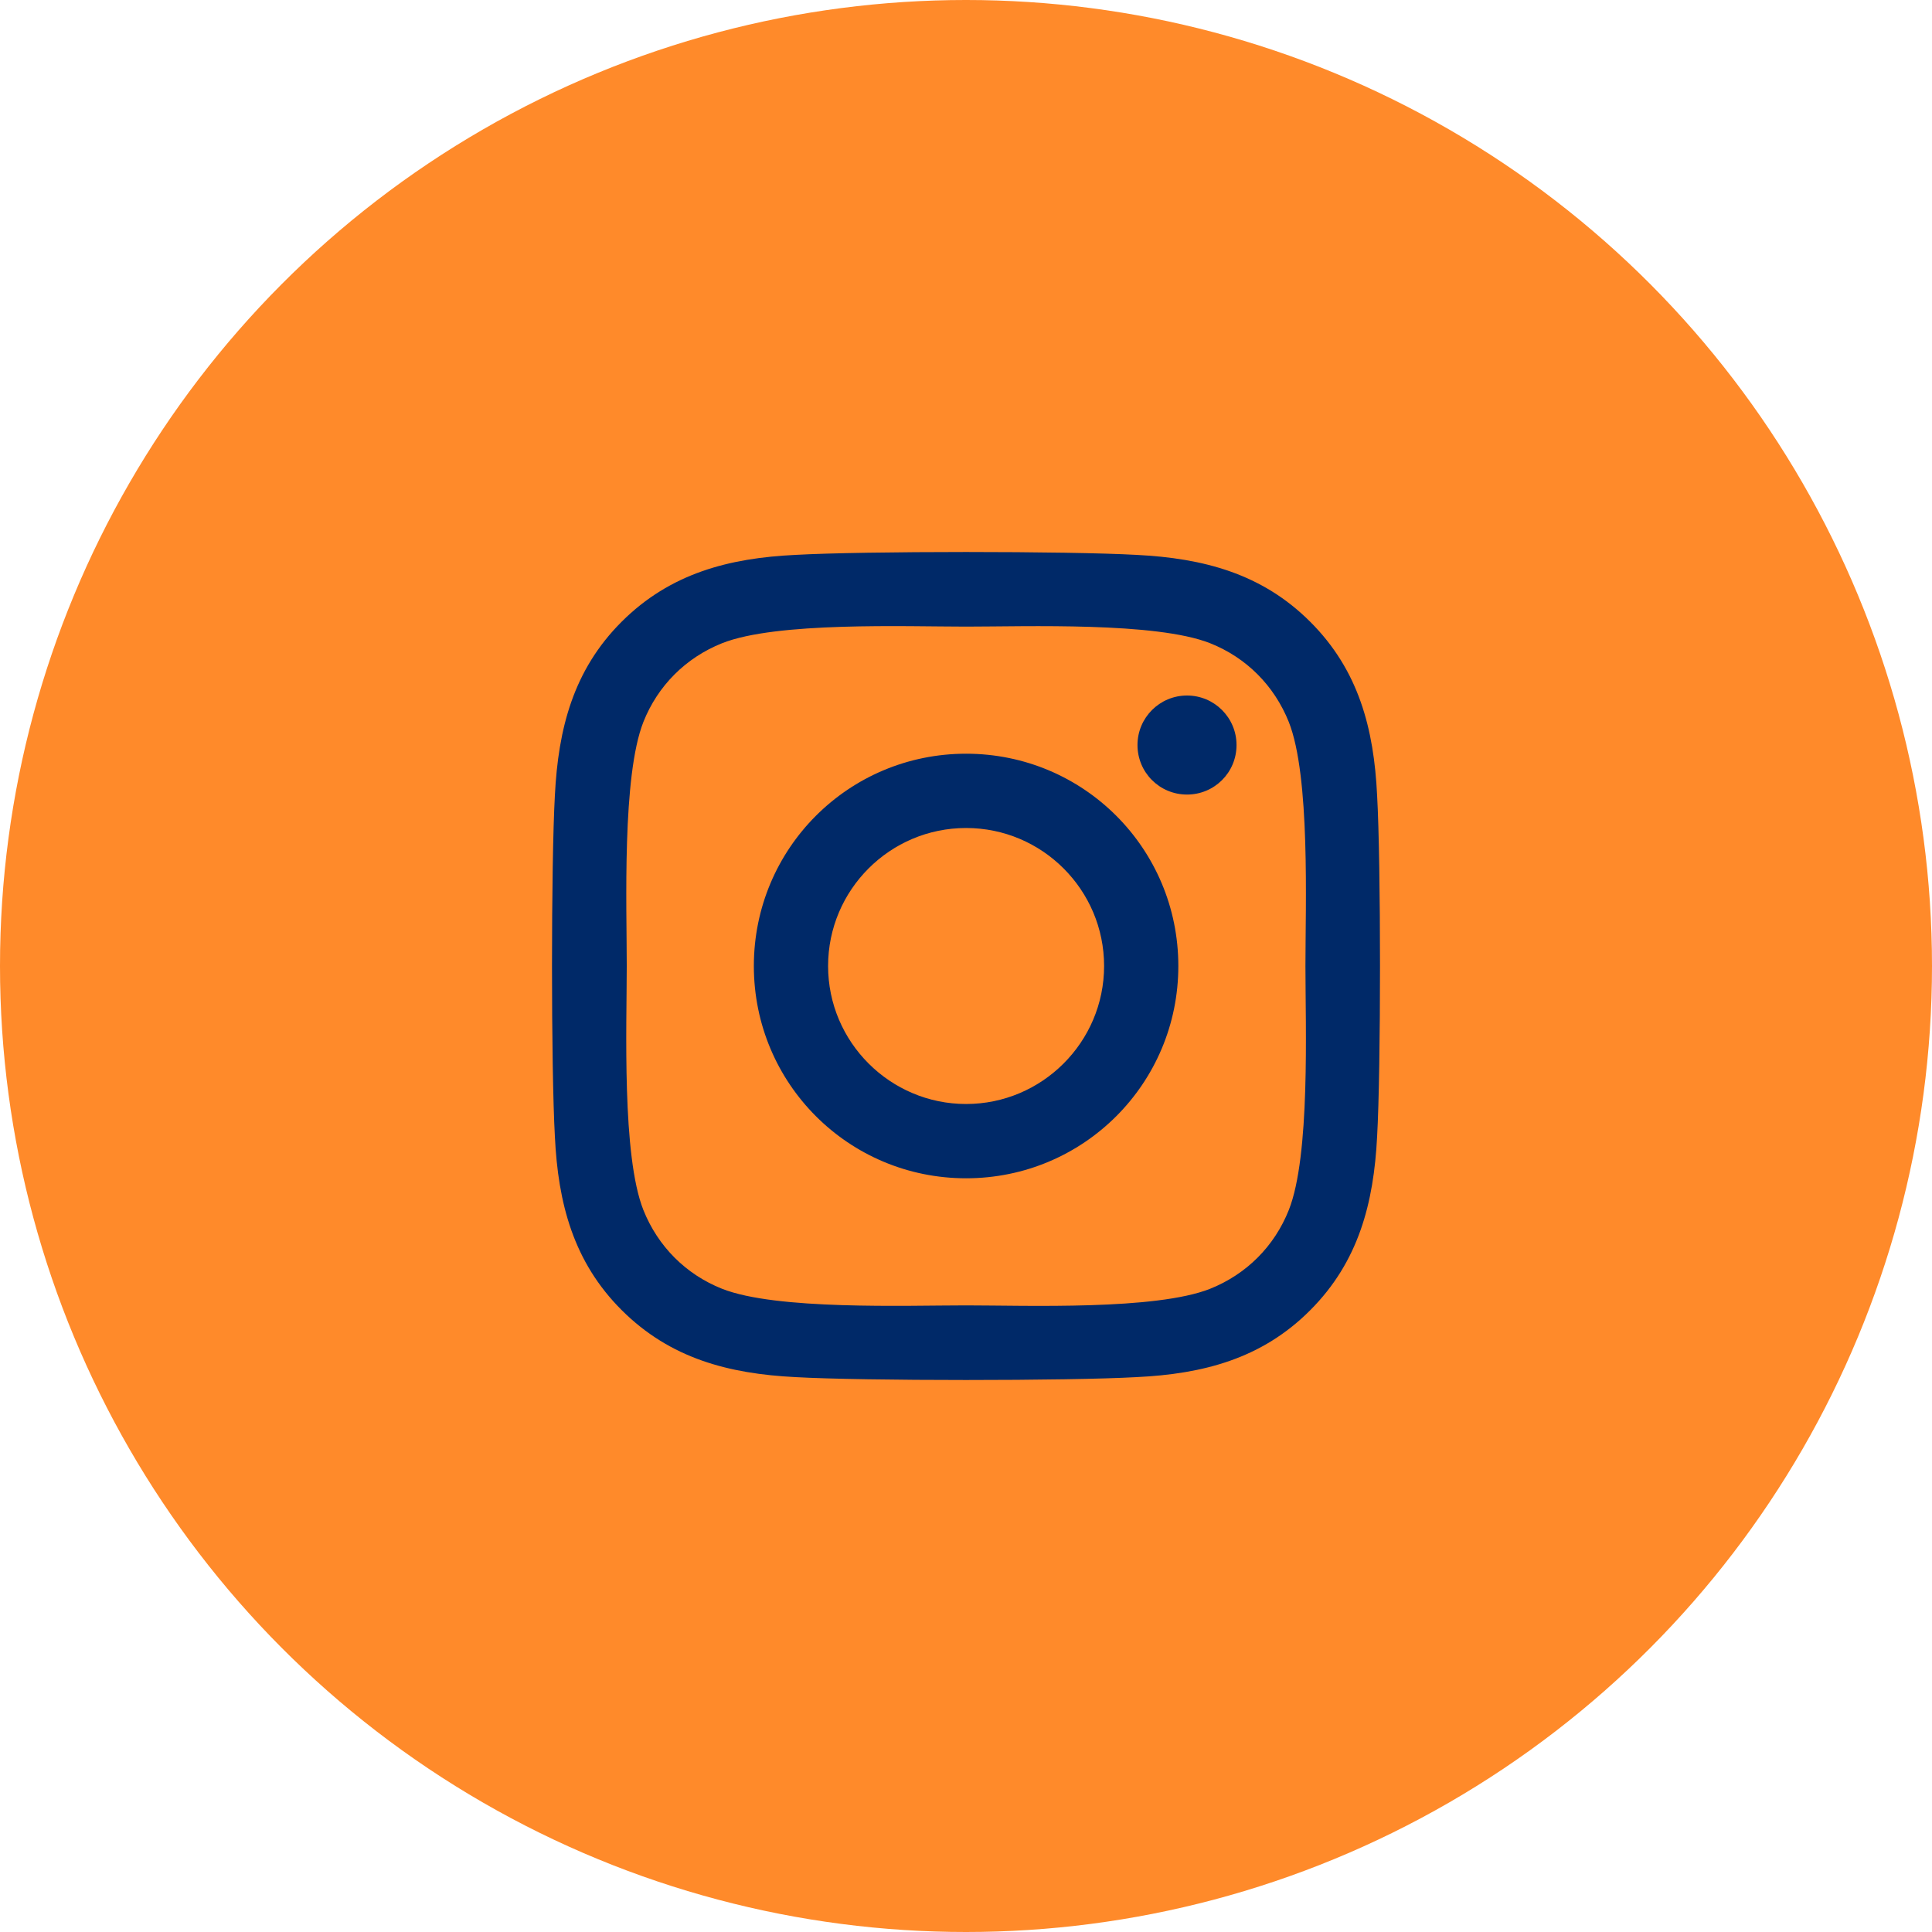 <?xml version="1.0" encoding="UTF-8"?>
<svg xmlns="http://www.w3.org/2000/svg" xmlns:xlink="http://www.w3.org/1999/xlink" width="42px" height="42px" viewBox="0 0 42 42" version="1.1">
  <title>social/ ig</title>
  <g id="File-Prep" stroke="none" stroke-width="1" fill="none" fill-rule="evenodd">
    <g id="Castle-Electric-Asset-Board" transform="translate(-392, -565)">
      <g id="social/-ig" transform="translate(392, 565)">
        <circle id="Oval" fill="#FF8A2A" cx="21" cy="21" r="21"></circle>
        <g id="instagram" transform="translate(12, 12)" fill="#002968" fill-rule="nonzero">
          <path d="M9.002,4.385 C6.448,4.385 4.388,6.445 4.388,9 C4.388,11.555 6.448,13.615 9.002,13.615 C11.556,13.615 13.616,11.555 13.616,9 C13.616,6.445 11.556,4.385 9.002,4.385 Z M9.002,12 C7.352,12 6.002,10.655 6.002,9 C6.002,7.345 7.348,6 9.002,6 C10.656,6 12.002,7.345 12.002,9 C12.002,10.655 10.652,12 9.002,12 L9.002,12 Z M14.881,4.196 C14.881,4.795 14.399,5.273 13.805,5.273 C13.206,5.273 12.728,4.791 12.728,4.196 C12.728,3.602 13.21,3.12 13.805,3.12 C14.399,3.12 14.881,3.602 14.881,4.196 Z M17.937,5.289 C17.868,3.847 17.539,2.57 16.483,1.517 C15.431,0.465 14.154,0.136 12.712,0.063 C11.227,-0.021 6.773,-0.021 5.288,0.063 C3.85,0.132 2.573,0.461 1.517,1.513 C0.461,2.566 0.136,3.843 0.063,5.285 C-0.021,6.771 -0.021,11.225 0.063,12.711 C0.132,14.153 0.461,15.43 1.517,16.483 C2.573,17.535 3.846,17.864 5.288,17.937 C6.773,18.021 11.227,18.021 12.712,17.937 C14.154,17.868 15.431,17.539 16.483,16.483 C17.535,15.43 17.864,14.153 17.937,12.711 C18.021,11.225 18.021,6.775 17.937,5.289 Z M16.017,14.306 C15.704,15.093 15.098,15.7 14.307,16.017 C13.122,16.487 10.311,16.378 9.002,16.378 C7.693,16.378 4.878,16.483 3.697,16.017 C2.91,15.704 2.304,15.097 1.987,14.306 C1.517,13.121 1.625,10.309 1.625,9 C1.625,7.691 1.521,4.875 1.987,3.694 C2.3,2.907 2.906,2.3 3.697,1.983 C4.882,1.513 7.693,1.622 9.002,1.622 C10.311,1.622 13.126,1.517 14.307,1.983 C15.094,2.296 15.7,2.903 16.017,3.694 C16.487,4.879 16.379,7.691 16.379,9 C16.379,10.309 16.487,13.125 16.017,14.306 Z" id="Shape"></path>
        </g>
      </g>
    </g>
  </g>
</svg>

